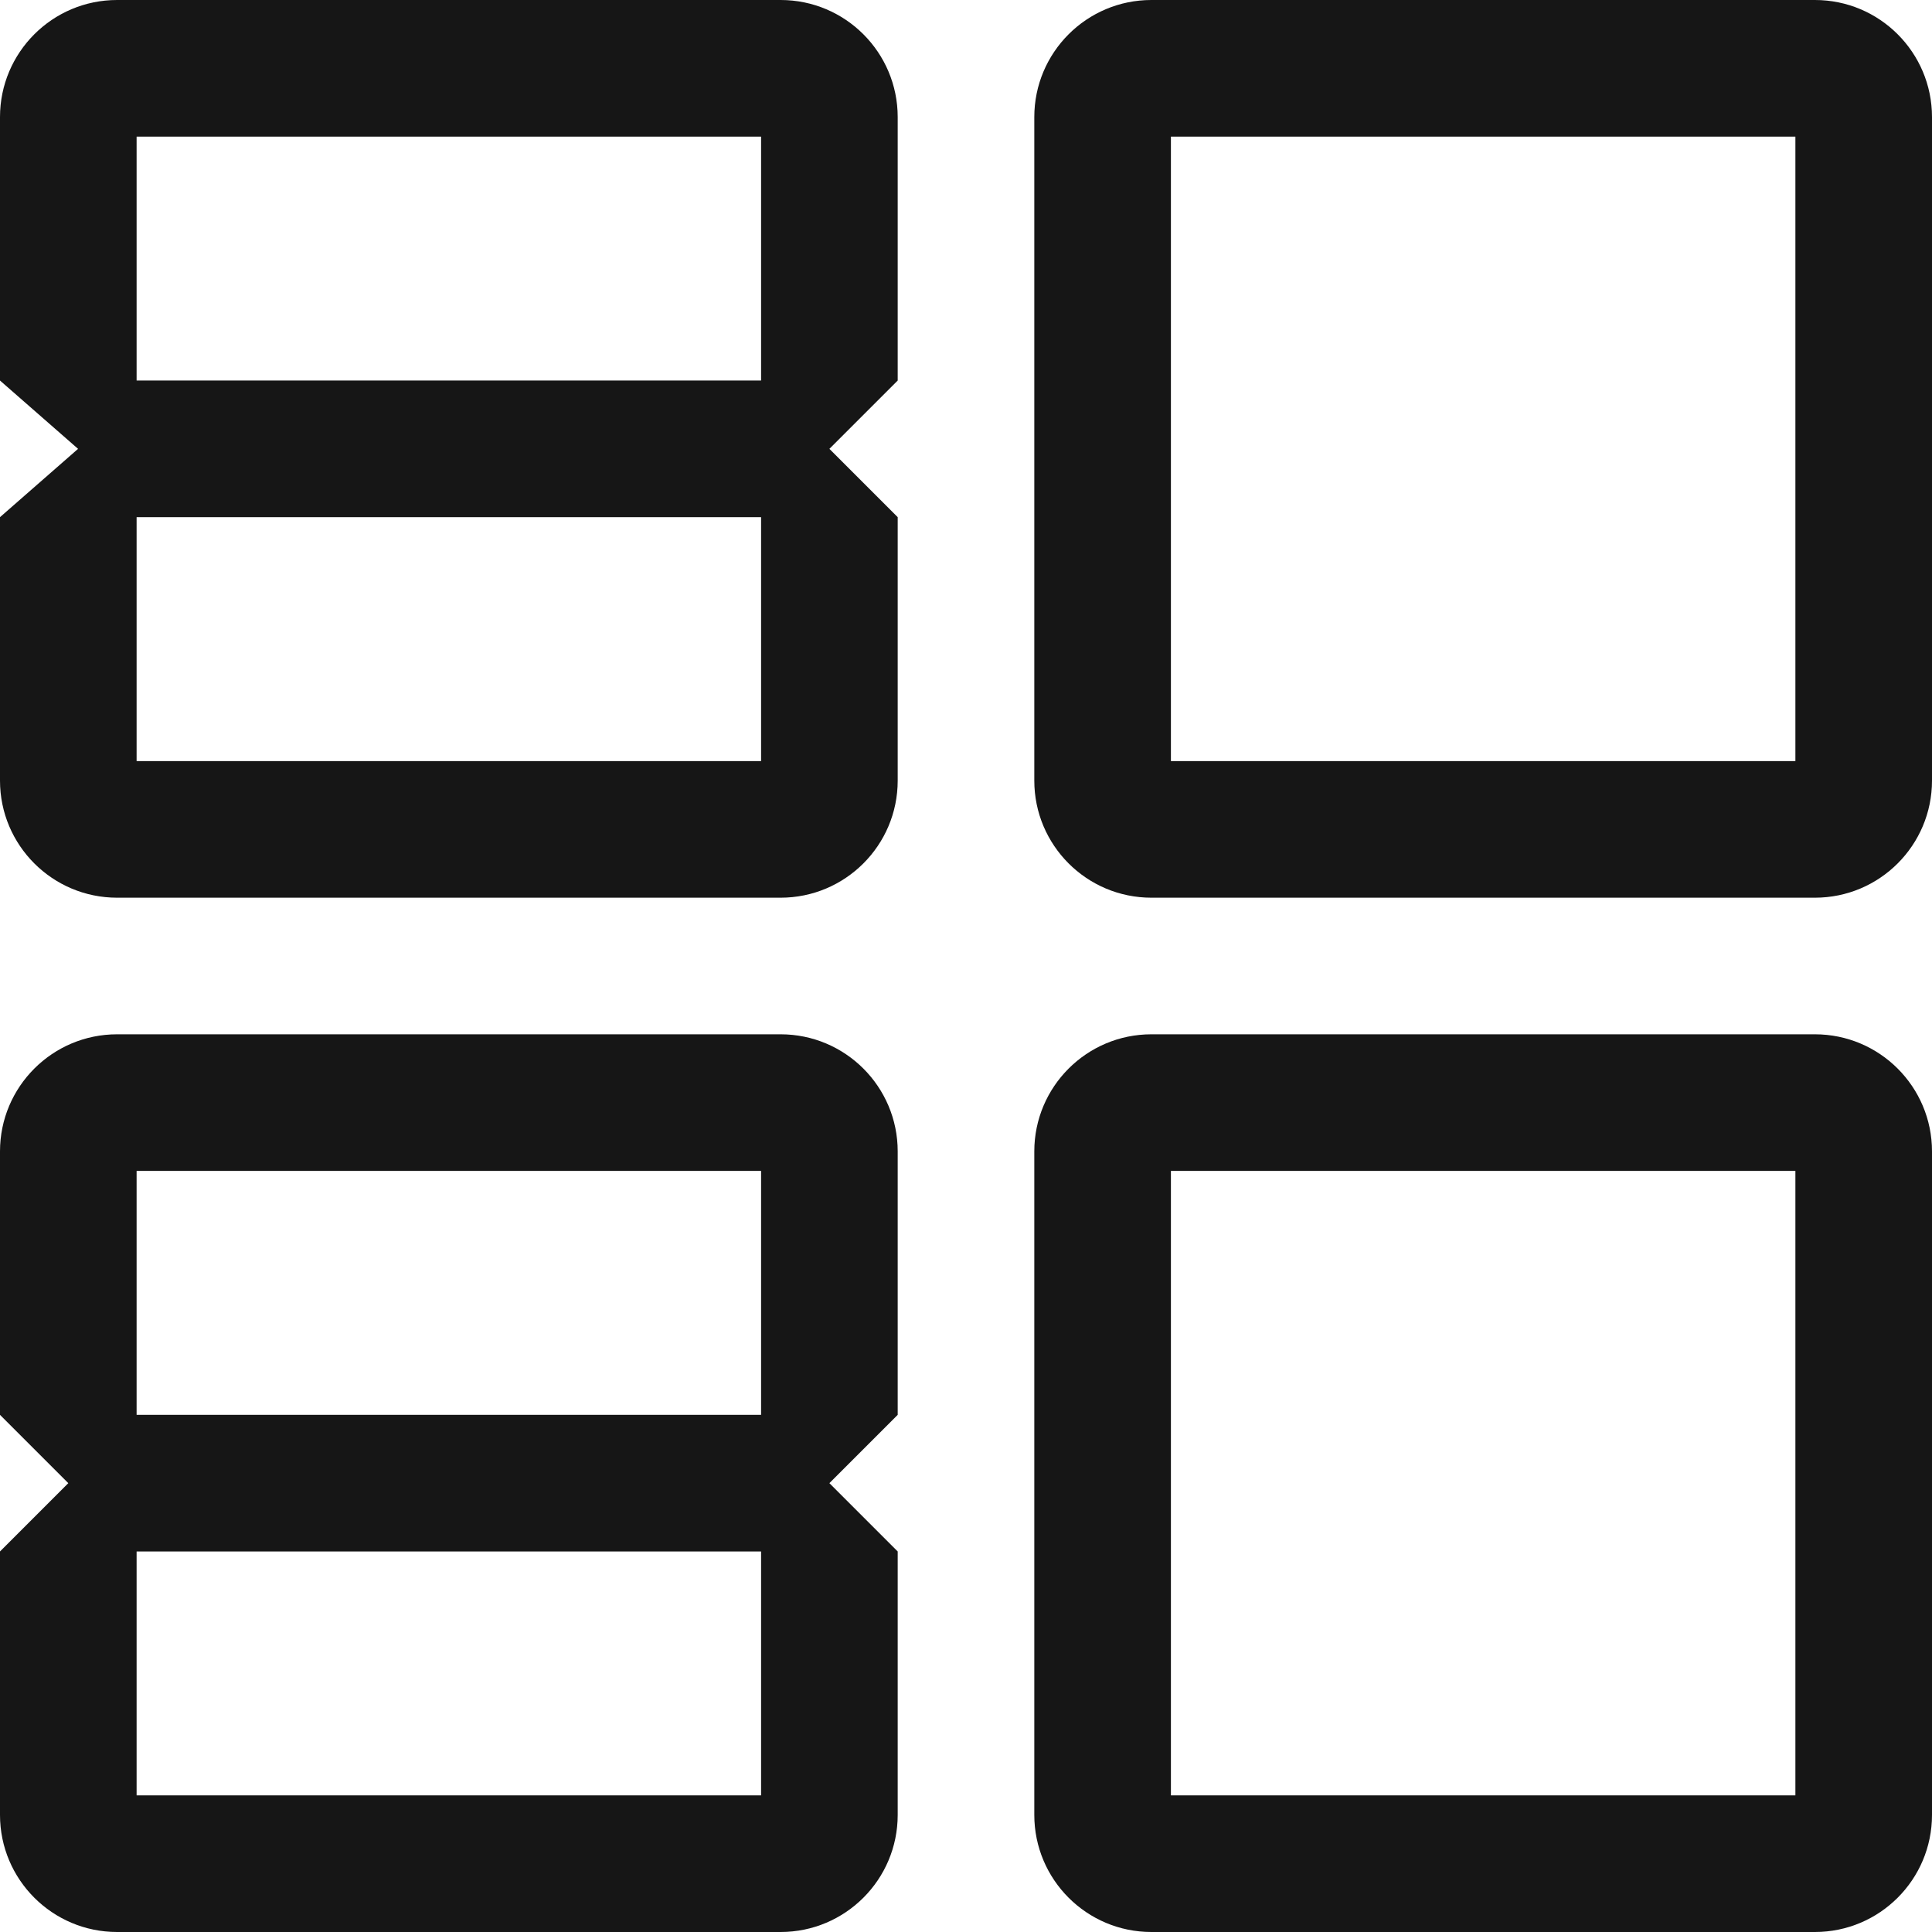 <svg width="198" height="198" viewBox="0 0 198 198" fill="none" xmlns="http://www.w3.org/2000/svg">
<g clip-path="url(#clip0_677_546)">
<path fill-rule="evenodd" clip-rule="evenodd" d="M118 0C111.373 0 106 5.373 106 12V80C106 86.627 111.373 92 118 92H186C192.627 92 198 86.627 198 80V12C198 5.373 192.627 0 186 0H118ZM184 14H120V78H184V14Z" fill="#161616"/>
<path fill-rule="evenodd" clip-rule="evenodd" d="M118 106C111.373 106 106 111.373 106 118V186C106 192.627 111.373 198 118 198H186C192.627 198 198 192.627 198 186V118C198 111.373 192.627 106 186 106H118ZM184 120H120V184H184V120Z" fill="#161616"/>
<path fill-rule="evenodd" clip-rule="evenodd" d="M12 0C5.373 0 0 5.373 0 12V39L8 46L0 53V80C0 86.627 5.373 92 12 92H80C86.627 92 92 86.627 92 80V53L85 46L92 39V12C92 5.373 86.627 0 80 0H12ZM78 14H14V39H78V14ZM78 53H14V78H78V53Z" fill="#161616"/>
<path fill-rule="evenodd" clip-rule="evenodd" d="M12 106C5.373 106 0 111.373 0 118V145L7 152L0 159V186C0 192.627 5.373 198 12 198H80C86.627 198 92 192.627 92 186V159L85 152L92 145V118C92 111.373 86.627 106 80 106H12ZM78 120H14V145H78V120ZM78 159H14V184H78V159Z" fill="#161616"/>
</g>
<defs>
<clipPath id="clip0_677_546">
<rect width="198" height="198" fill="white"/>
</clipPath>
</defs>
</svg>

